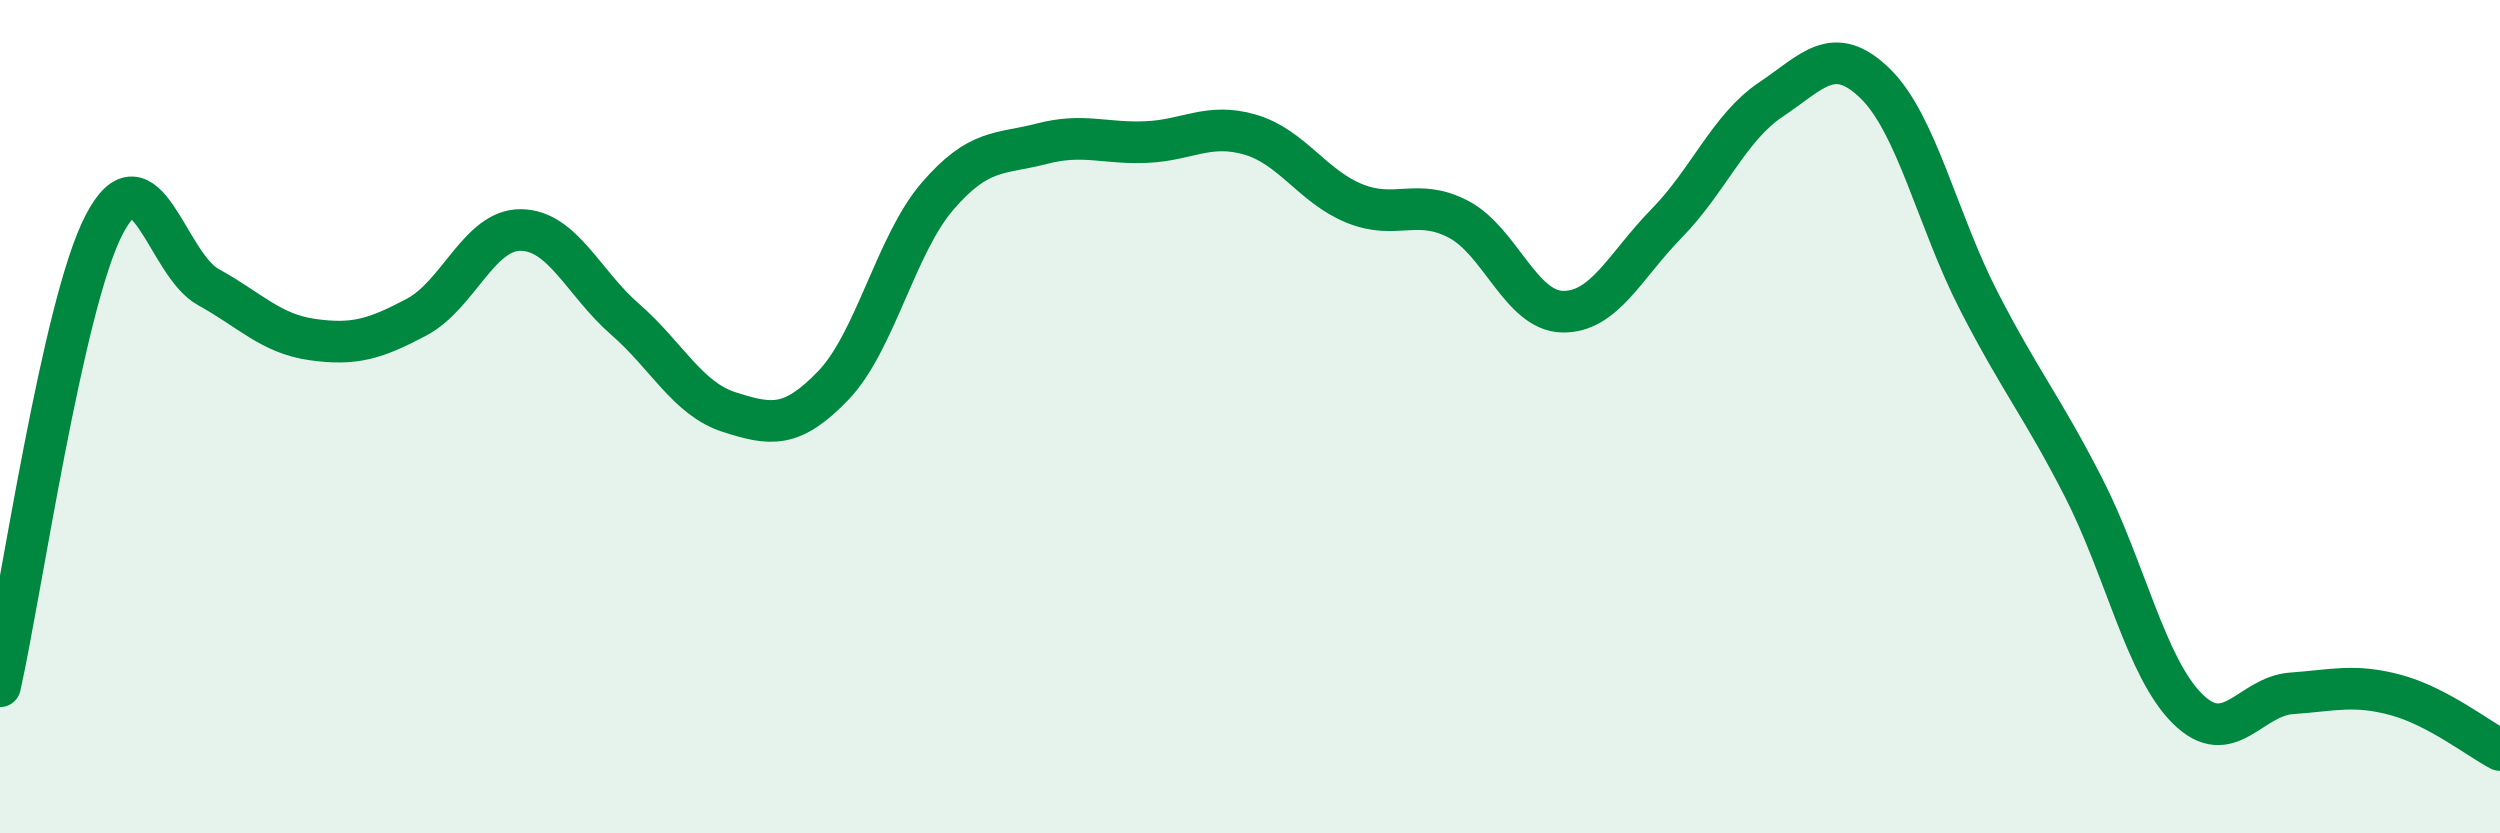 
    <svg width="60" height="20" viewBox="0 0 60 20" xmlns="http://www.w3.org/2000/svg">
      <path
        d="M 0,16.47 C 0.5,14.25 1.5,7.31 2.5,5.39 C 3.5,3.47 4,6.34 5,6.89 C 6,7.44 6.5,8.01 7.5,8.15 C 8.5,8.29 9,8.14 10,7.61 C 11,7.08 11.5,5.51 12.5,5.52 C 13.5,5.53 14,6.79 15,7.66 C 16,8.53 16.5,9.57 17.5,9.89 C 18.5,10.21 19,10.29 20,9.25 C 21,8.21 21.5,5.87 22.5,4.71 C 23.5,3.55 24,3.71 25,3.45 C 26,3.19 26.5,3.45 27.5,3.41 C 28.5,3.37 29,2.94 30,3.23 C 31,3.52 31.5,4.47 32.5,4.88 C 33.5,5.29 34,4.74 35,5.26 C 36,5.78 36.5,7.46 37.5,7.48 C 38.5,7.5 39,6.38 40,5.36 C 41,4.34 41.5,3.06 42.5,2.39 C 43.5,1.72 44,1.03 45,2 C 46,2.97 46.5,5.3 47.5,7.24 C 48.5,9.18 49,9.74 50,11.69 C 51,13.64 51.5,16.02 52.5,17.01 C 53.5,18 54,16.71 55,16.64 C 56,16.57 56.5,16.41 57.5,16.68 C 58.5,16.95 59.5,17.74 60,18L60 20L0 20Z"
        fill="#008740"
        opacity="0.1"
        stroke-linecap="round"
        stroke-linejoin="round"
      />
      <path
        d="M 0,16.47 C 0.5,14.25 1.5,7.31 2.5,5.39 C 3.5,3.47 4,6.34 5,6.89 C 6,7.44 6.5,8.01 7.5,8.15 C 8.5,8.29 9,8.14 10,7.61 C 11,7.08 11.5,5.51 12.5,5.52 C 13.5,5.53 14,6.79 15,7.66 C 16,8.53 16.5,9.57 17.5,9.89 C 18.5,10.21 19,10.29 20,9.25 C 21,8.21 21.5,5.87 22.5,4.71 C 23.5,3.55 24,3.71 25,3.45 C 26,3.19 26.5,3.45 27.5,3.41 C 28.5,3.37 29,2.94 30,3.23 C 31,3.52 31.5,4.47 32.5,4.88 C 33.5,5.29 34,4.74 35,5.26 C 36,5.78 36.5,7.46 37.5,7.48 C 38.5,7.5 39,6.38 40,5.36 C 41,4.34 41.5,3.06 42.5,2.39 C 43.5,1.72 44,1.03 45,2 C 46,2.97 46.5,5.3 47.5,7.24 C 48.5,9.18 49,9.74 50,11.69 C 51,13.64 51.5,16.02 52.5,17.01 C 53.5,18 54,16.71 55,16.64 C 56,16.57 56.5,16.41 57.5,16.68 C 58.5,16.95 59.5,17.74 60,18"
        stroke="#008740"
        stroke-width="1"
        fill="none"
        stroke-linecap="round"
        stroke-linejoin="round"
      />
    </svg>
  